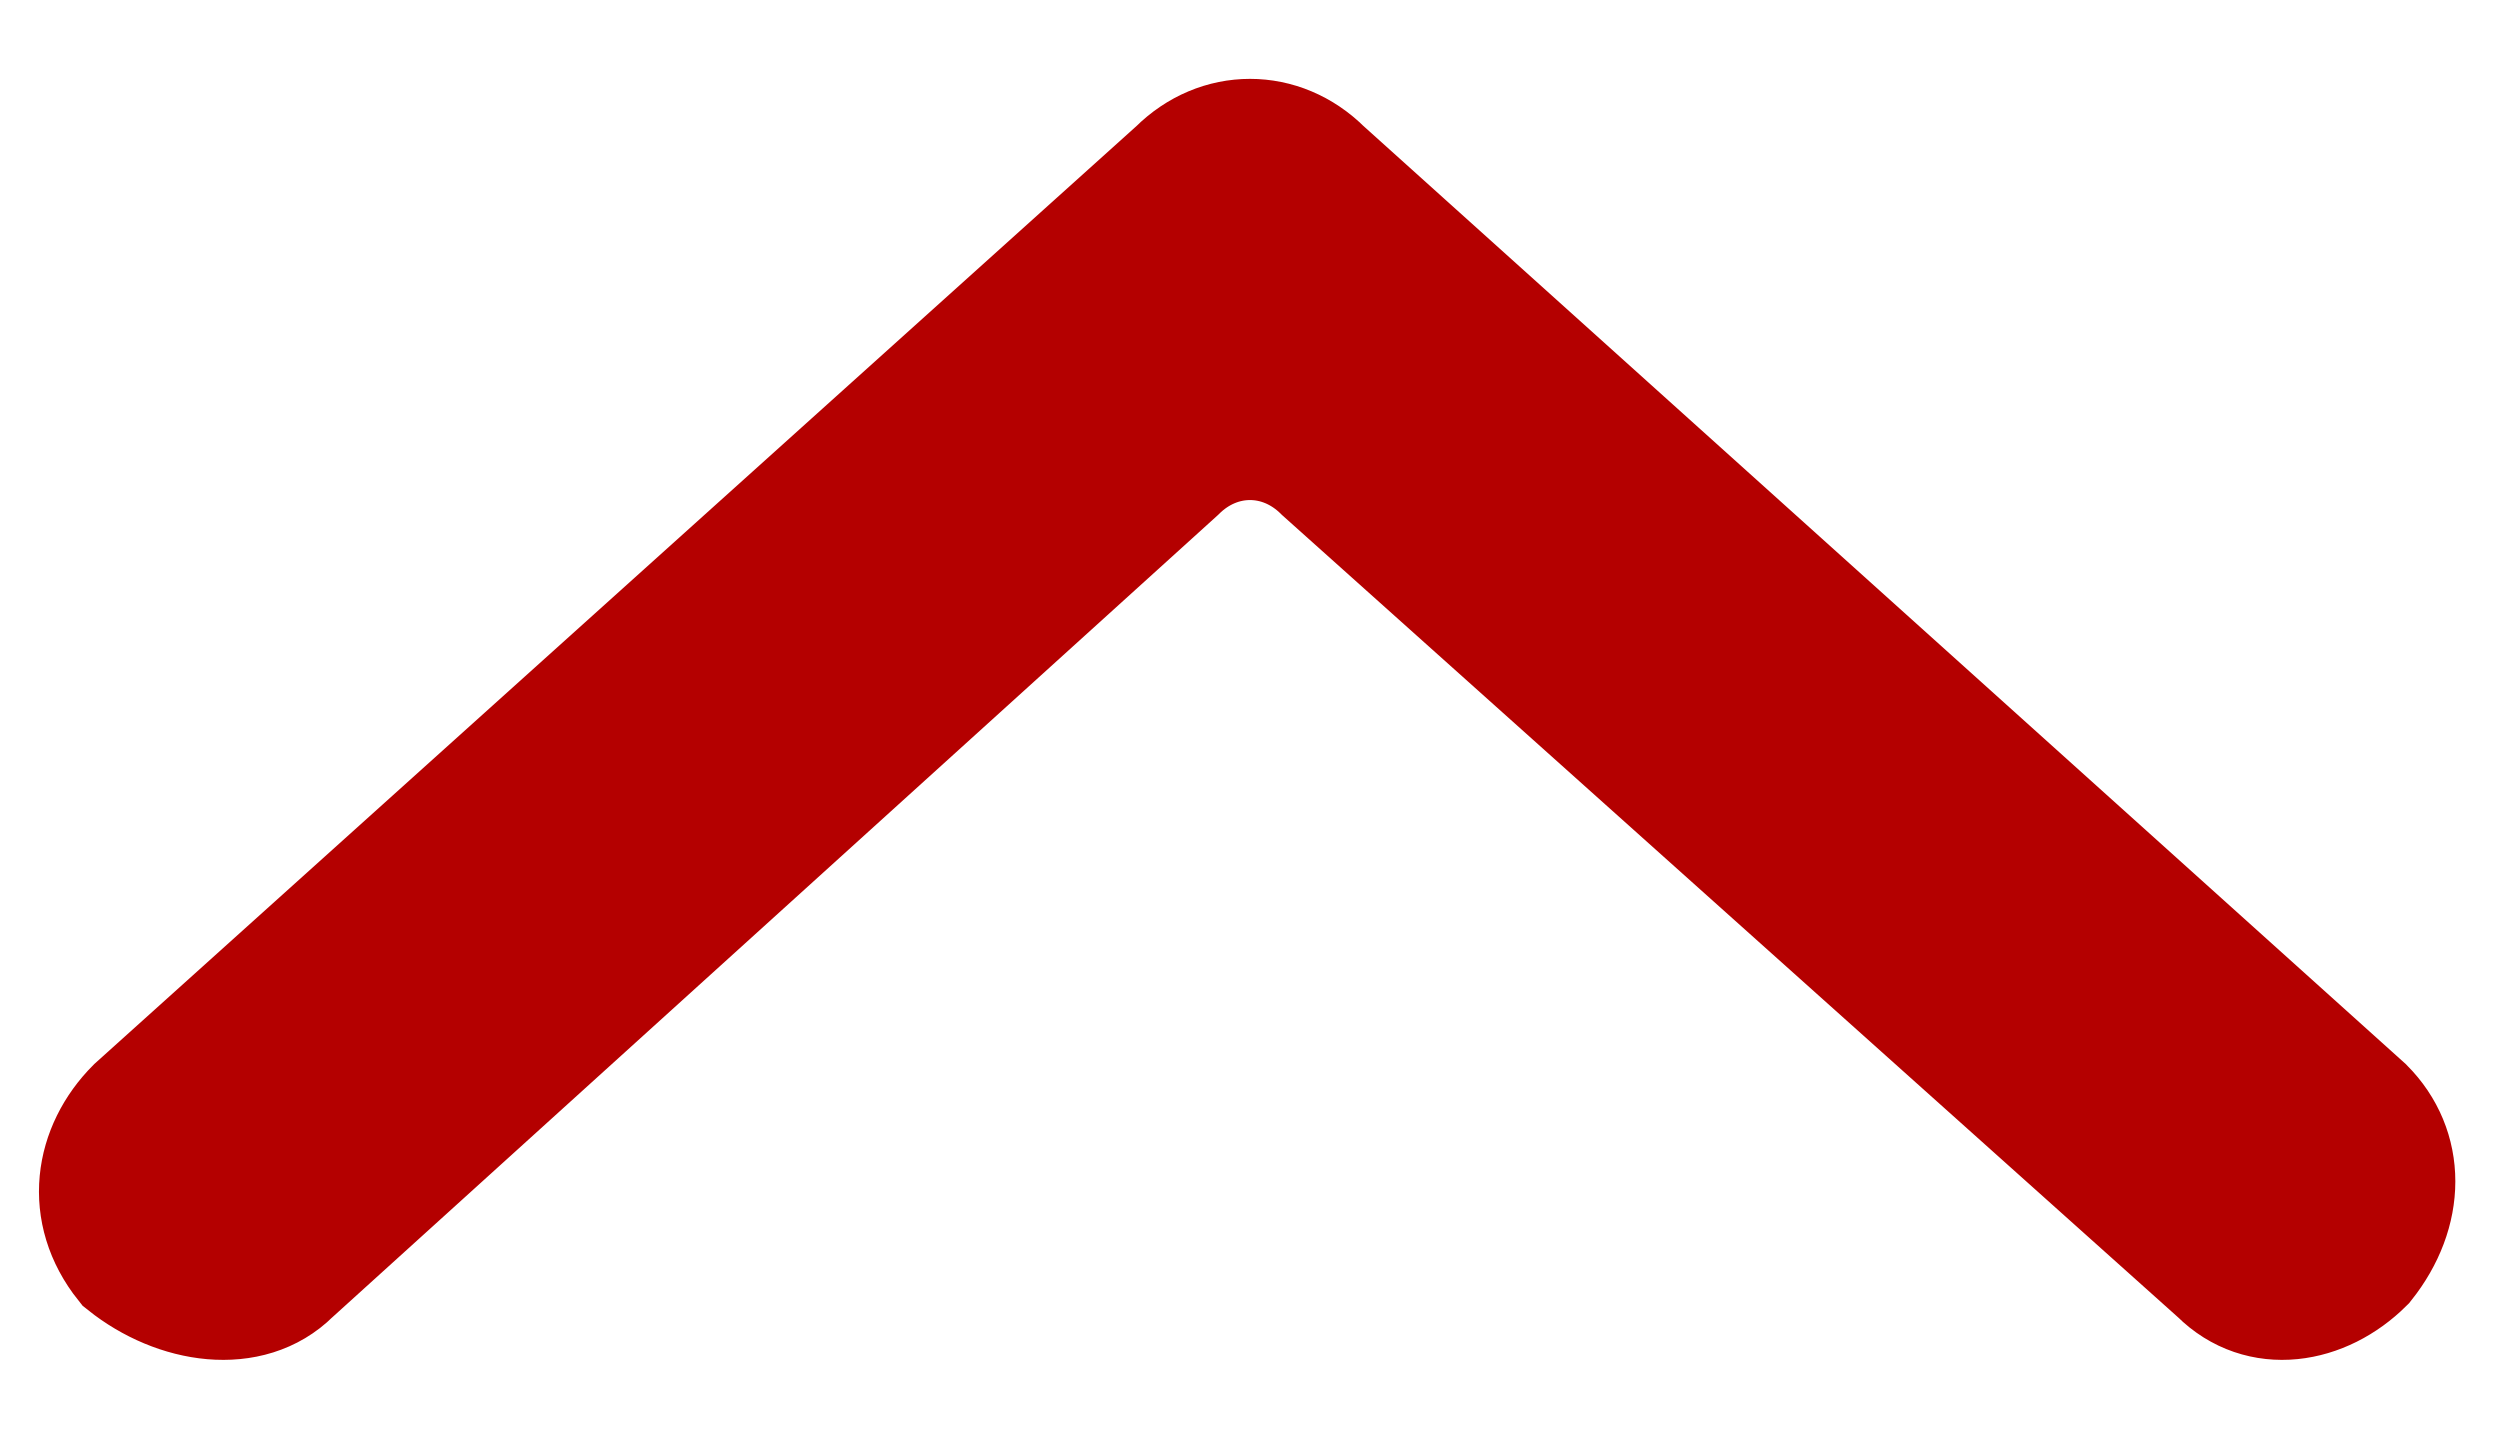 <svg width="21" height="12" viewBox="0 0 21 12" fill="none" xmlns="http://www.w3.org/2000/svg">
<path d="M2.45 10.7L9.887 3.963C10.238 3.613 10.762 3.613 11.113 3.963L18.637 10.7C18.988 11.05 19.512 10.963 19.863 10.613C20.212 10.175 20.212 9.65 19.863 9.3L11.113 1.425C10.762 1.075 10.238 1.075 9.887 1.425L1.137 9.3C0.788 9.65 0.7 10.175 1.05 10.613C1.488 10.963 2.1 11.05 2.45 10.7Z" fill="#b40000" stroke="#b40000"/>
</svg>
